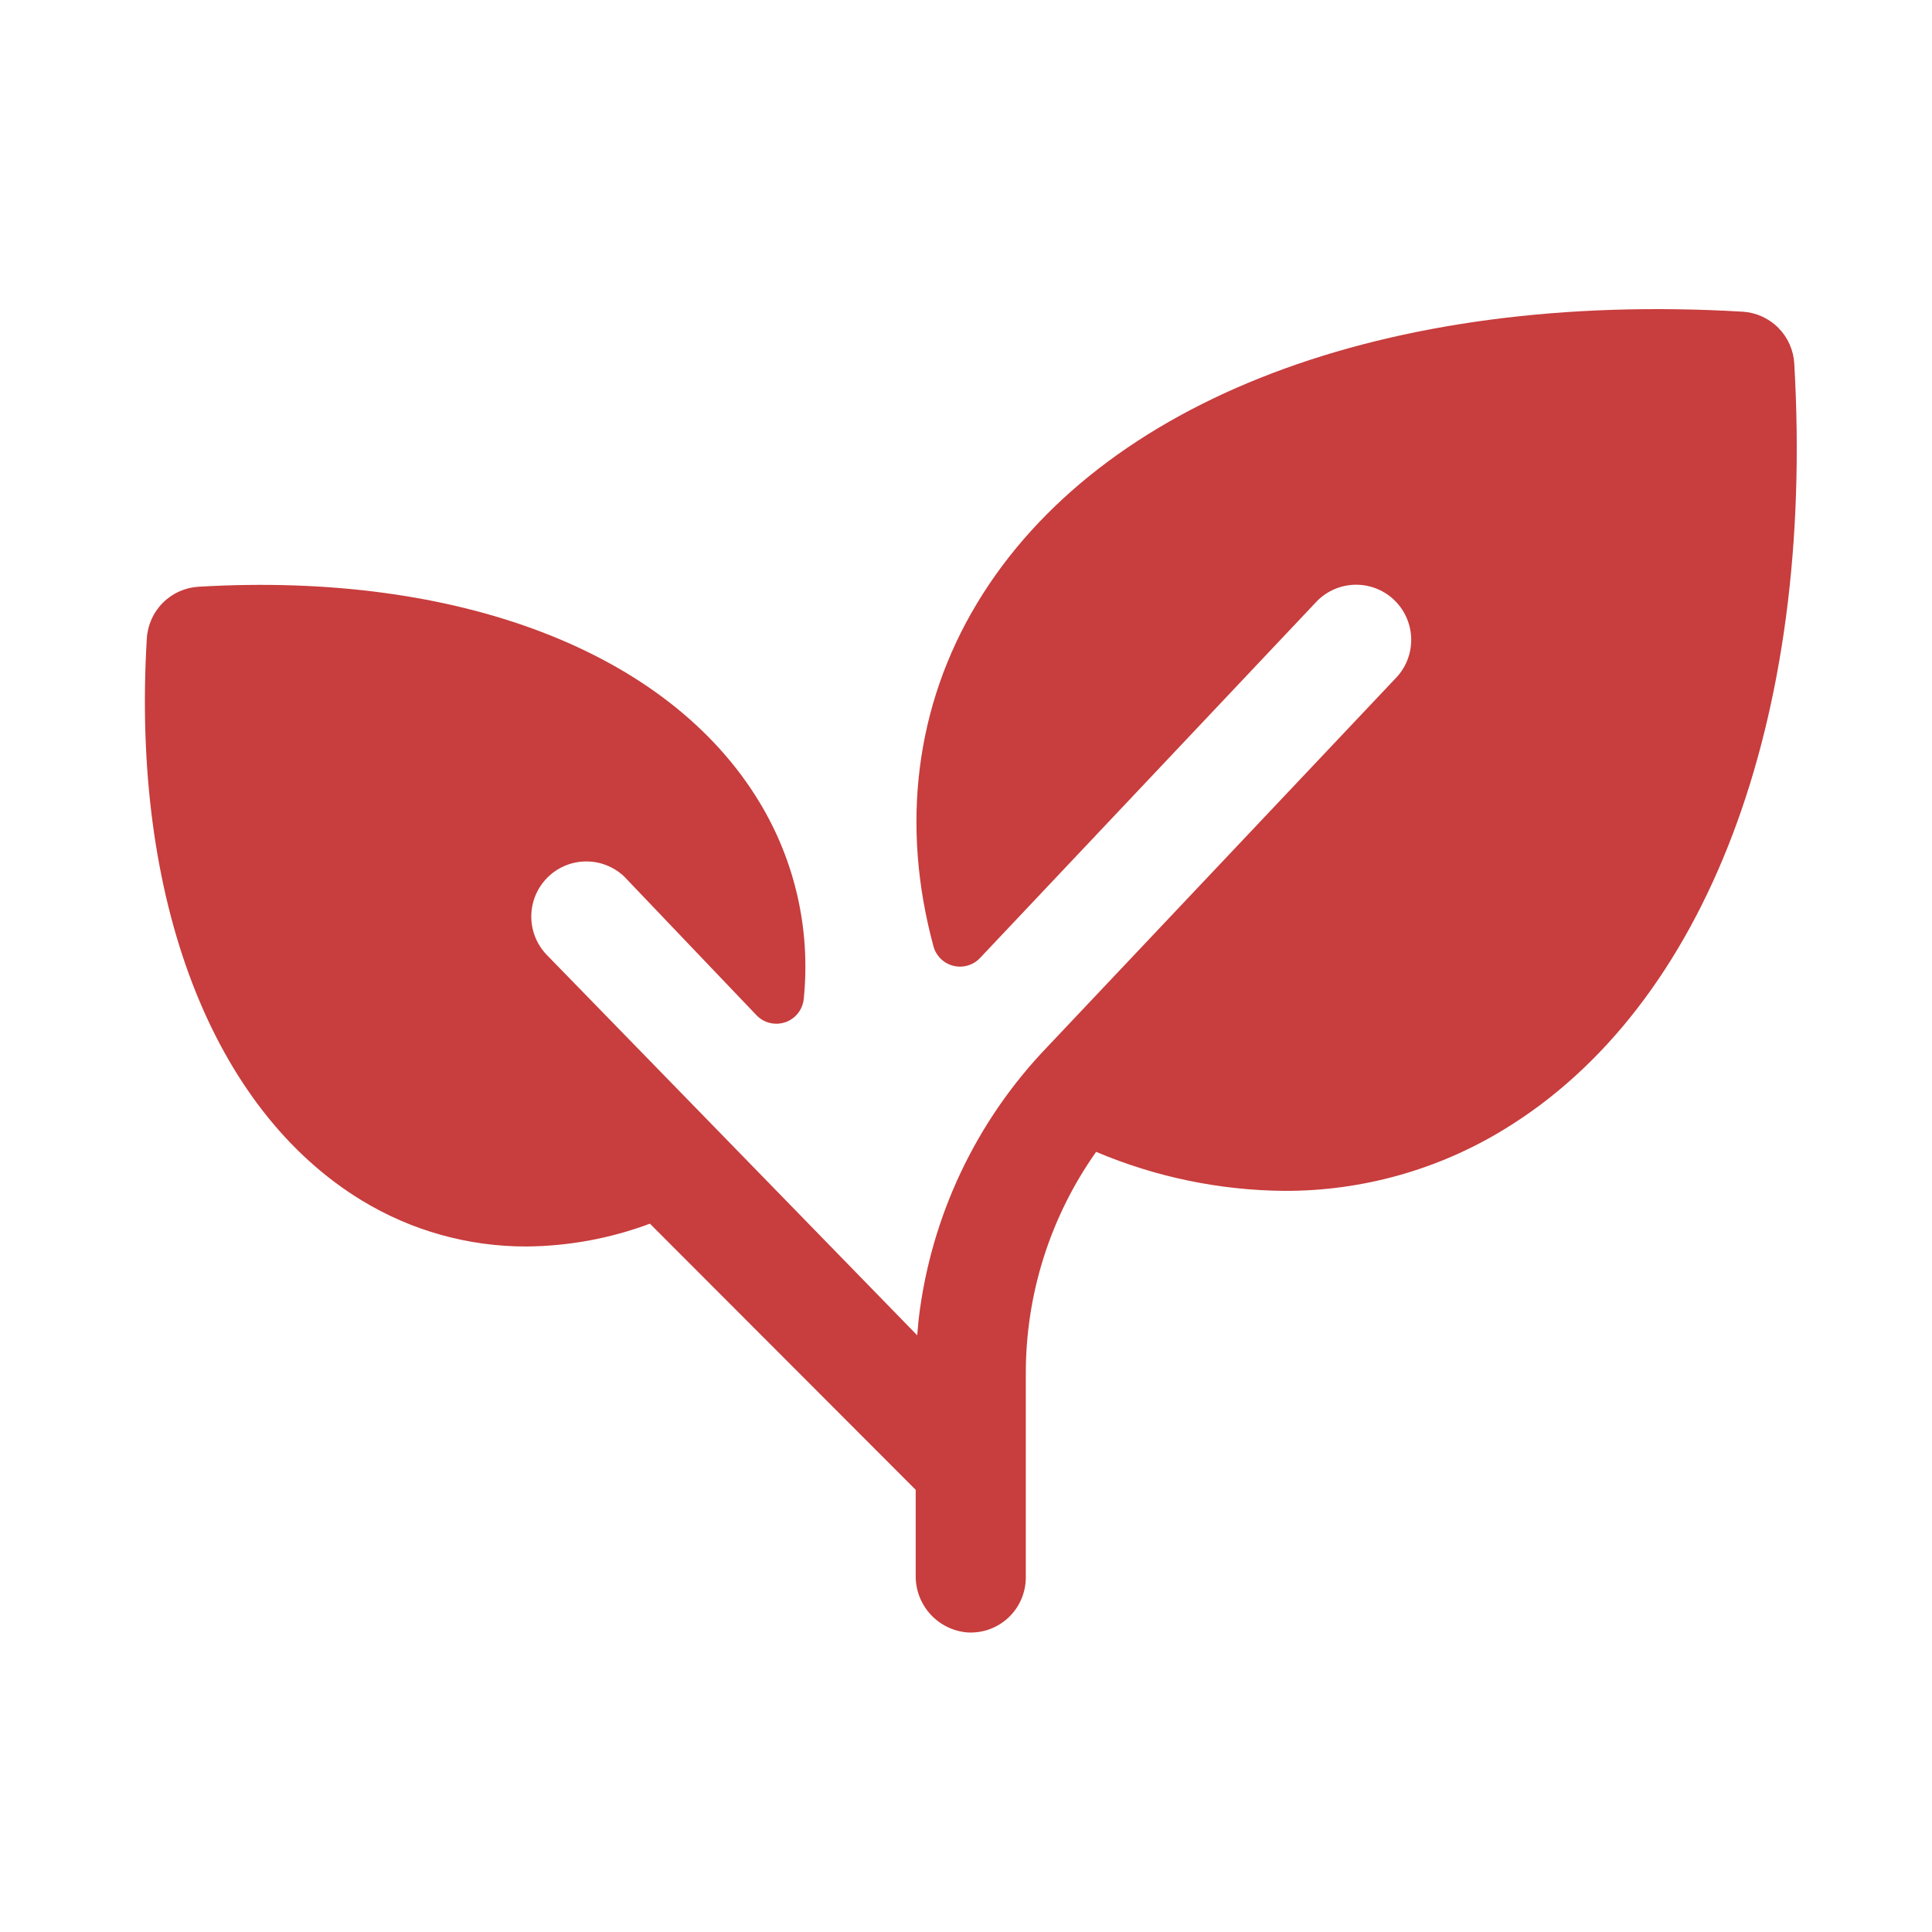 <svg xmlns="http://www.w3.org/2000/svg" width="200" height="200" viewBox="0 0 200 200" fill="none"><rect width="200" height="200" fill="white"></rect><path d="M155.637 116.957C148.805 121.116 140.957 123.303 132.962 123.278C126.263 123.224 119.641 121.852 113.471 119.24C108.716 125.962 106.171 134.002 106.191 142.241V163.28C106.192 164.062 106.033 164.837 105.724 165.555C105.414 166.273 104.96 166.92 104.39 167.456C103.82 167.991 103.147 168.403 102.411 168.667C101.675 168.93 100.893 169.039 100.114 168.987C98.649 168.86 97.287 168.182 96.3 167.091C95.313 165.999 94.774 164.574 94.793 163.102V154.226L67.28 126.674C63.191 128.202 58.865 129.001 54.5 129.035C48.491 129.05 42.594 127.403 37.46 124.276C21.937 114.831 13.581 93.092 15.198 66.103C15.28 64.707 15.87 63.389 16.858 62.4C17.845 61.411 19.161 60.819 20.555 60.738C47.505 59.147 69.211 67.487 78.614 83.033C82.309 89.126 83.922 96.258 83.209 103.351C83.165 103.901 82.963 104.426 82.627 104.863C82.291 105.3 81.836 105.63 81.317 105.813C80.797 105.996 80.236 106.025 79.701 105.896C79.166 105.767 78.68 105.485 78.301 105.085L64.623 90.745C63.546 89.72 62.111 89.157 60.625 89.176C59.139 89.195 57.719 89.794 56.668 90.847C55.617 91.9 55.018 93.321 54.999 94.81C54.98 96.298 55.542 97.735 56.566 98.814L94.949 138.231C94.992 137.675 95.042 137.118 95.099 136.569C96.345 125.987 101.008 116.102 108.378 108.417L144.417 70.276C145.486 69.207 146.087 67.755 146.088 66.241C146.089 64.727 145.489 63.275 144.42 62.204C143.352 61.133 141.903 60.531 140.391 60.53C138.879 60.53 137.429 61.13 136.36 62.2L101.453 99.171C101.104 99.541 100.662 99.811 100.173 99.953C99.684 100.095 99.166 100.102 98.673 99.976C98.18 99.849 97.73 99.592 97.369 99.233C97.009 98.873 96.751 98.423 96.623 97.929C93.247 85.458 94.736 73.045 101.183 62.386C113.906 41.354 143.512 30.096 180.385 32.265C181.779 32.346 183.095 32.938 184.083 33.927C185.07 34.916 185.661 36.233 185.742 37.63C187.879 74.564 176.638 104.215 155.637 116.957Z" fill="#C83D3D"></path></svg>